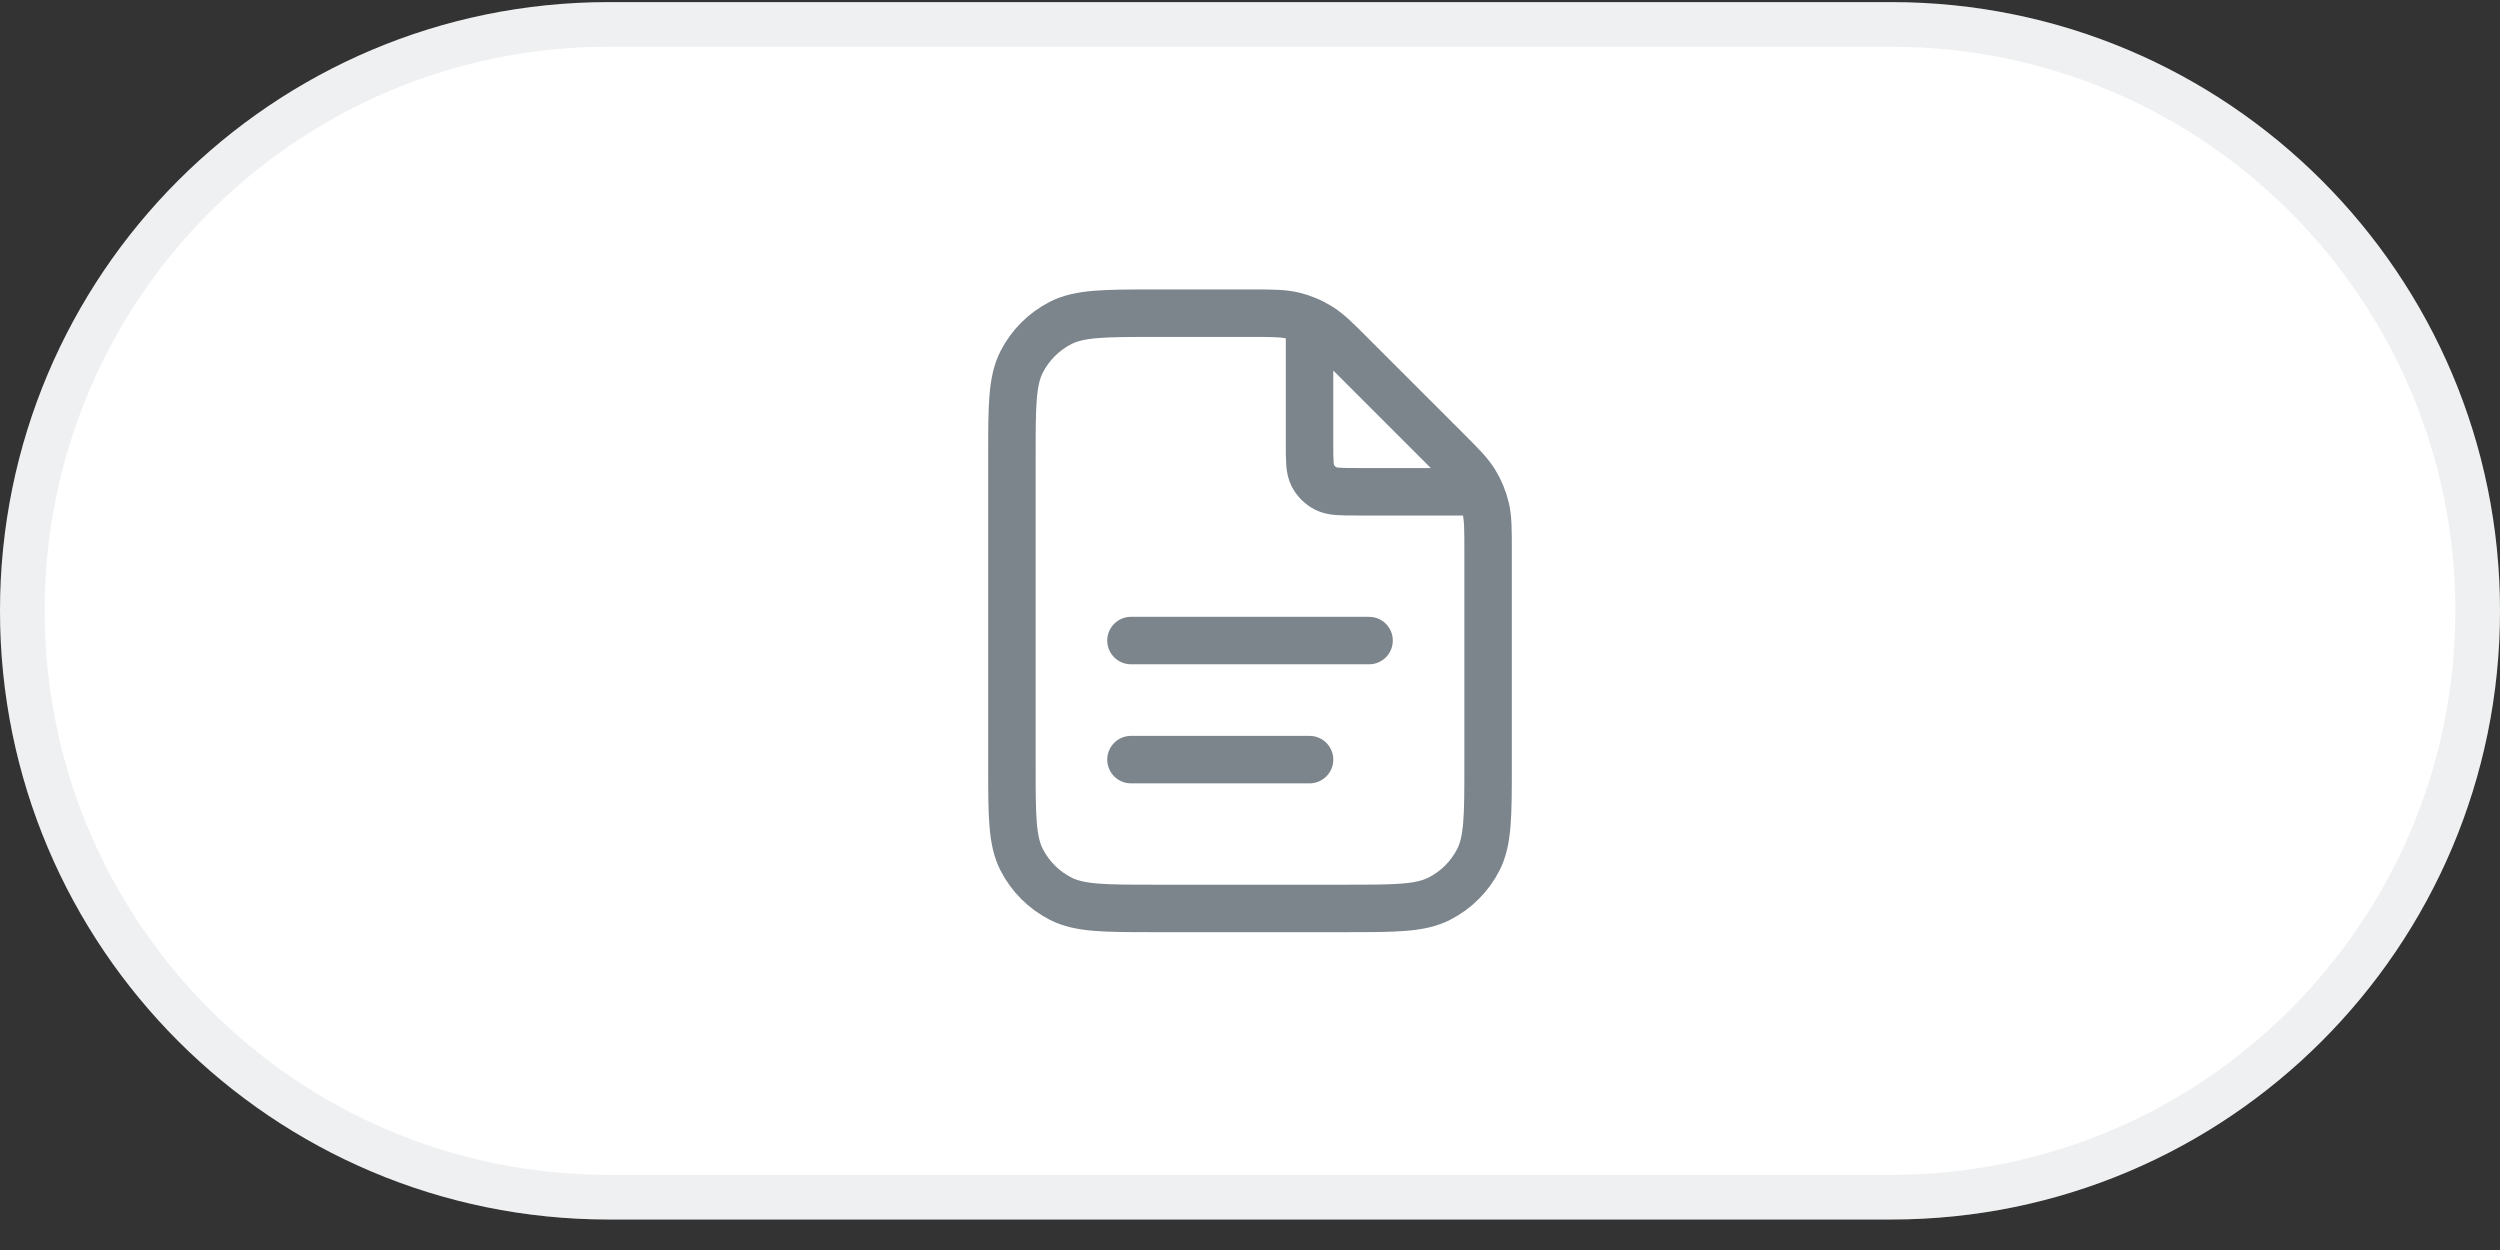 <svg xmlns="http://www.w3.org/2000/svg" width="72" height="36" viewBox="0 0 72 36" fill="none"><rect x="0" y="0" width="72" height="36" fill="#333333" stroke="none"/><path d="M0 17.591C0 7.91 7.849 0.061 17.53 0.061H54.47C64.151 0.061 72 7.91 72 17.591V17.591C72 27.273 64.151 35.122 54.47 35.122H17.53C7.849 35.122 0 27.273 0 17.591V17.591Z" fill="white"></path><path d="M17.53 0.703H54.47C63.796 0.704 71.357 8.264 71.357 17.591C71.357 26.918 63.796 34.479 54.47 34.479H17.53C8.204 34.479 0.643 26.918 0.643 17.591C0.643 8.264 8.204 0.704 17.53 0.703Z" stroke="#7C848C" stroke-opacity="0.12" stroke-width="1.286"></path><path d="M37.715 9.251V12.791C37.715 13.271 37.715 13.511 37.808 13.695C37.89 13.856 38.021 13.987 38.182 14.069C38.366 14.163 38.606 14.163 39.086 14.163H42.626M37.715 21.877H32.572M39.429 18.448H32.572M42.857 15.867V22.048C42.857 23.488 42.857 24.209 42.577 24.759C42.331 25.242 41.937 25.636 41.453 25.882C40.903 26.163 40.183 26.163 38.743 26.163H33.257C31.817 26.163 31.097 26.163 30.547 25.882C30.063 25.636 29.67 25.242 29.423 24.759C29.143 24.209 29.143 23.488 29.143 22.048V13.134C29.143 11.694 29.143 10.974 29.423 10.424C29.67 9.94 30.063 9.547 30.547 9.3C31.097 9.02 31.817 9.02 33.257 9.02H36.01C36.639 9.02 36.954 9.02 37.25 9.091C37.512 9.154 37.763 9.258 37.993 9.399C38.252 9.558 38.475 9.78 38.919 10.225L41.652 12.958C42.097 13.402 42.319 13.625 42.478 13.884C42.619 14.114 42.723 14.365 42.786 14.627C42.857 14.924 42.857 15.238 42.857 15.867Z" stroke="#7C848C" stroke-width="1.367" stroke-linecap="round" stroke-linejoin="round"></path></svg>